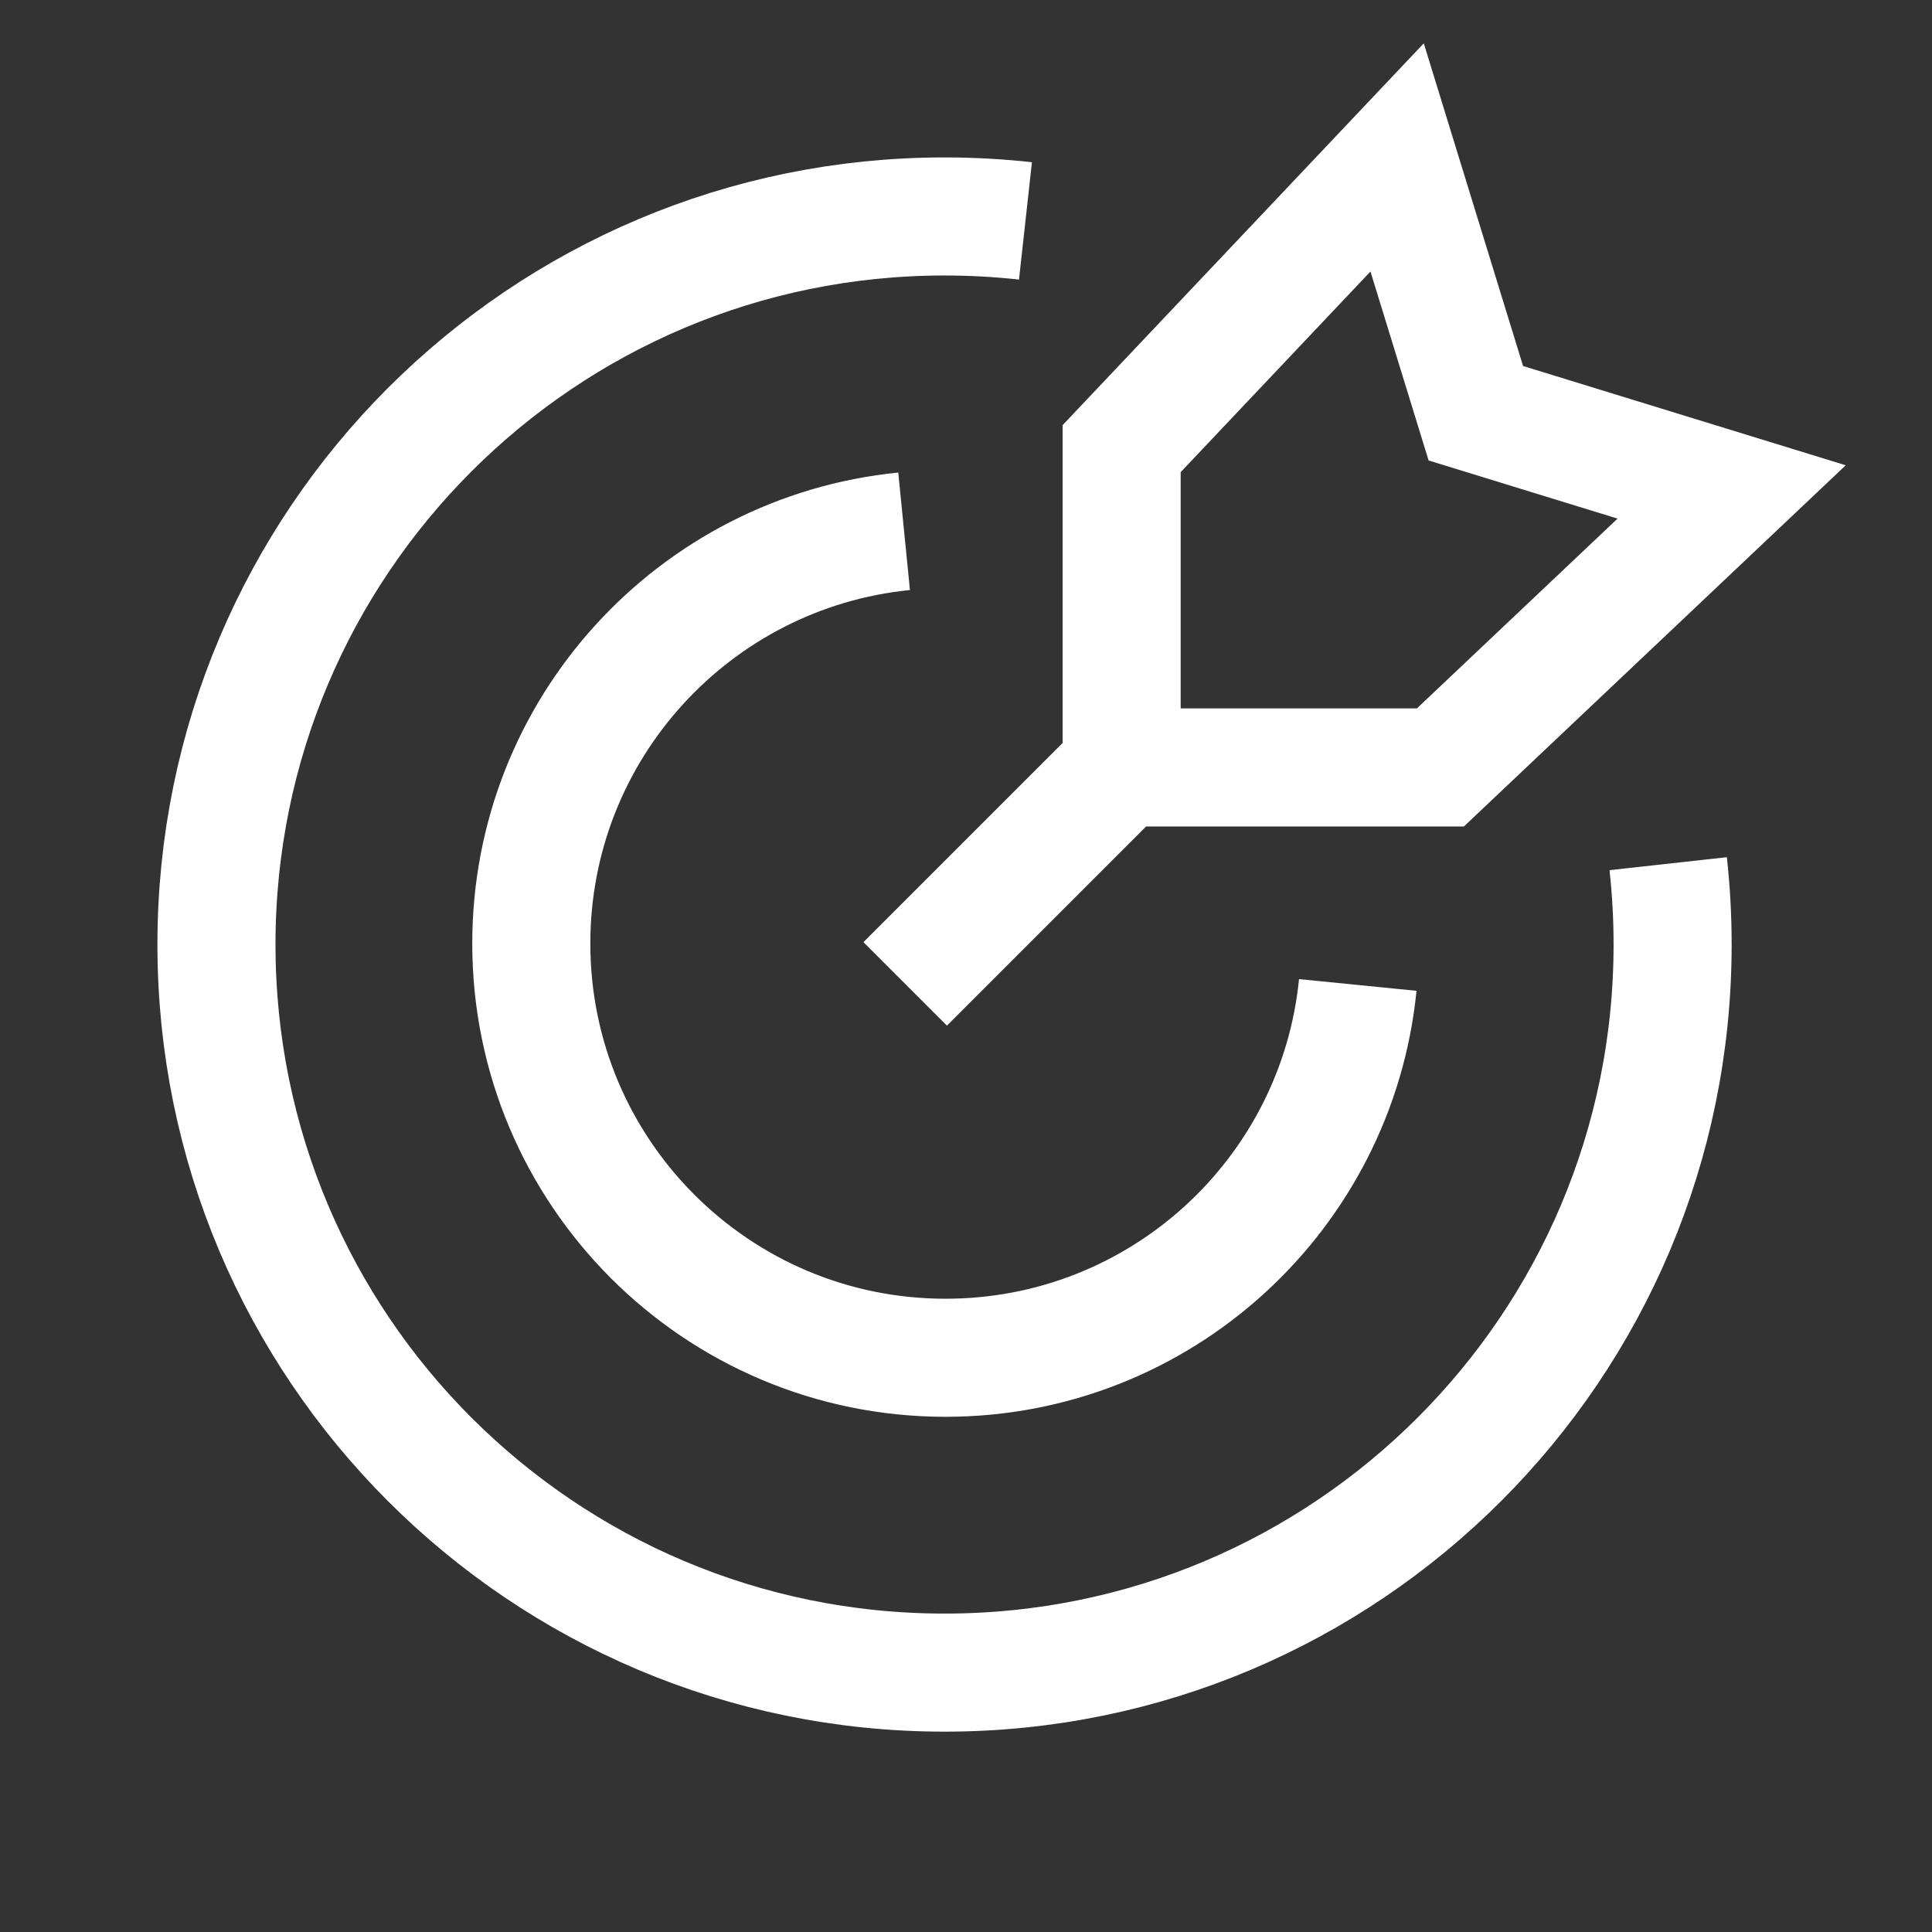 <svg width="27" height="27" viewBox="0 0 27 27" fill="none" xmlns="http://www.w3.org/2000/svg">
<rect x="0" y="0" width="27" height="27" fill="#333333" stroke="none"/>
<path d="M23.313 12.07C23.354 12.441 23.375 12.818 23.375 13.2C23.375 18.82 18.819 23.375 13.2 23.375C7.58 23.375 3.025 18.82 3.025 13.2C3.025 7.581 7.58 3.025 13.2 3.025C13.582 3.025 13.959 3.046 14.331 3.087M12.635 7.425C9.71 7.716 7.425 10.184 7.425 13.186C7.425 16.383 10.017 18.975 13.214 18.975C16.216 18.975 18.684 16.691 18.975 13.765M15.675 10.725H20.13L24.2 6.875L20.625 5.775L19.525 2.2L15.675 6.27V10.725ZM15.675 10.725L12.65 13.75" stroke="white" stroke-width="1.65"/>
</svg>
